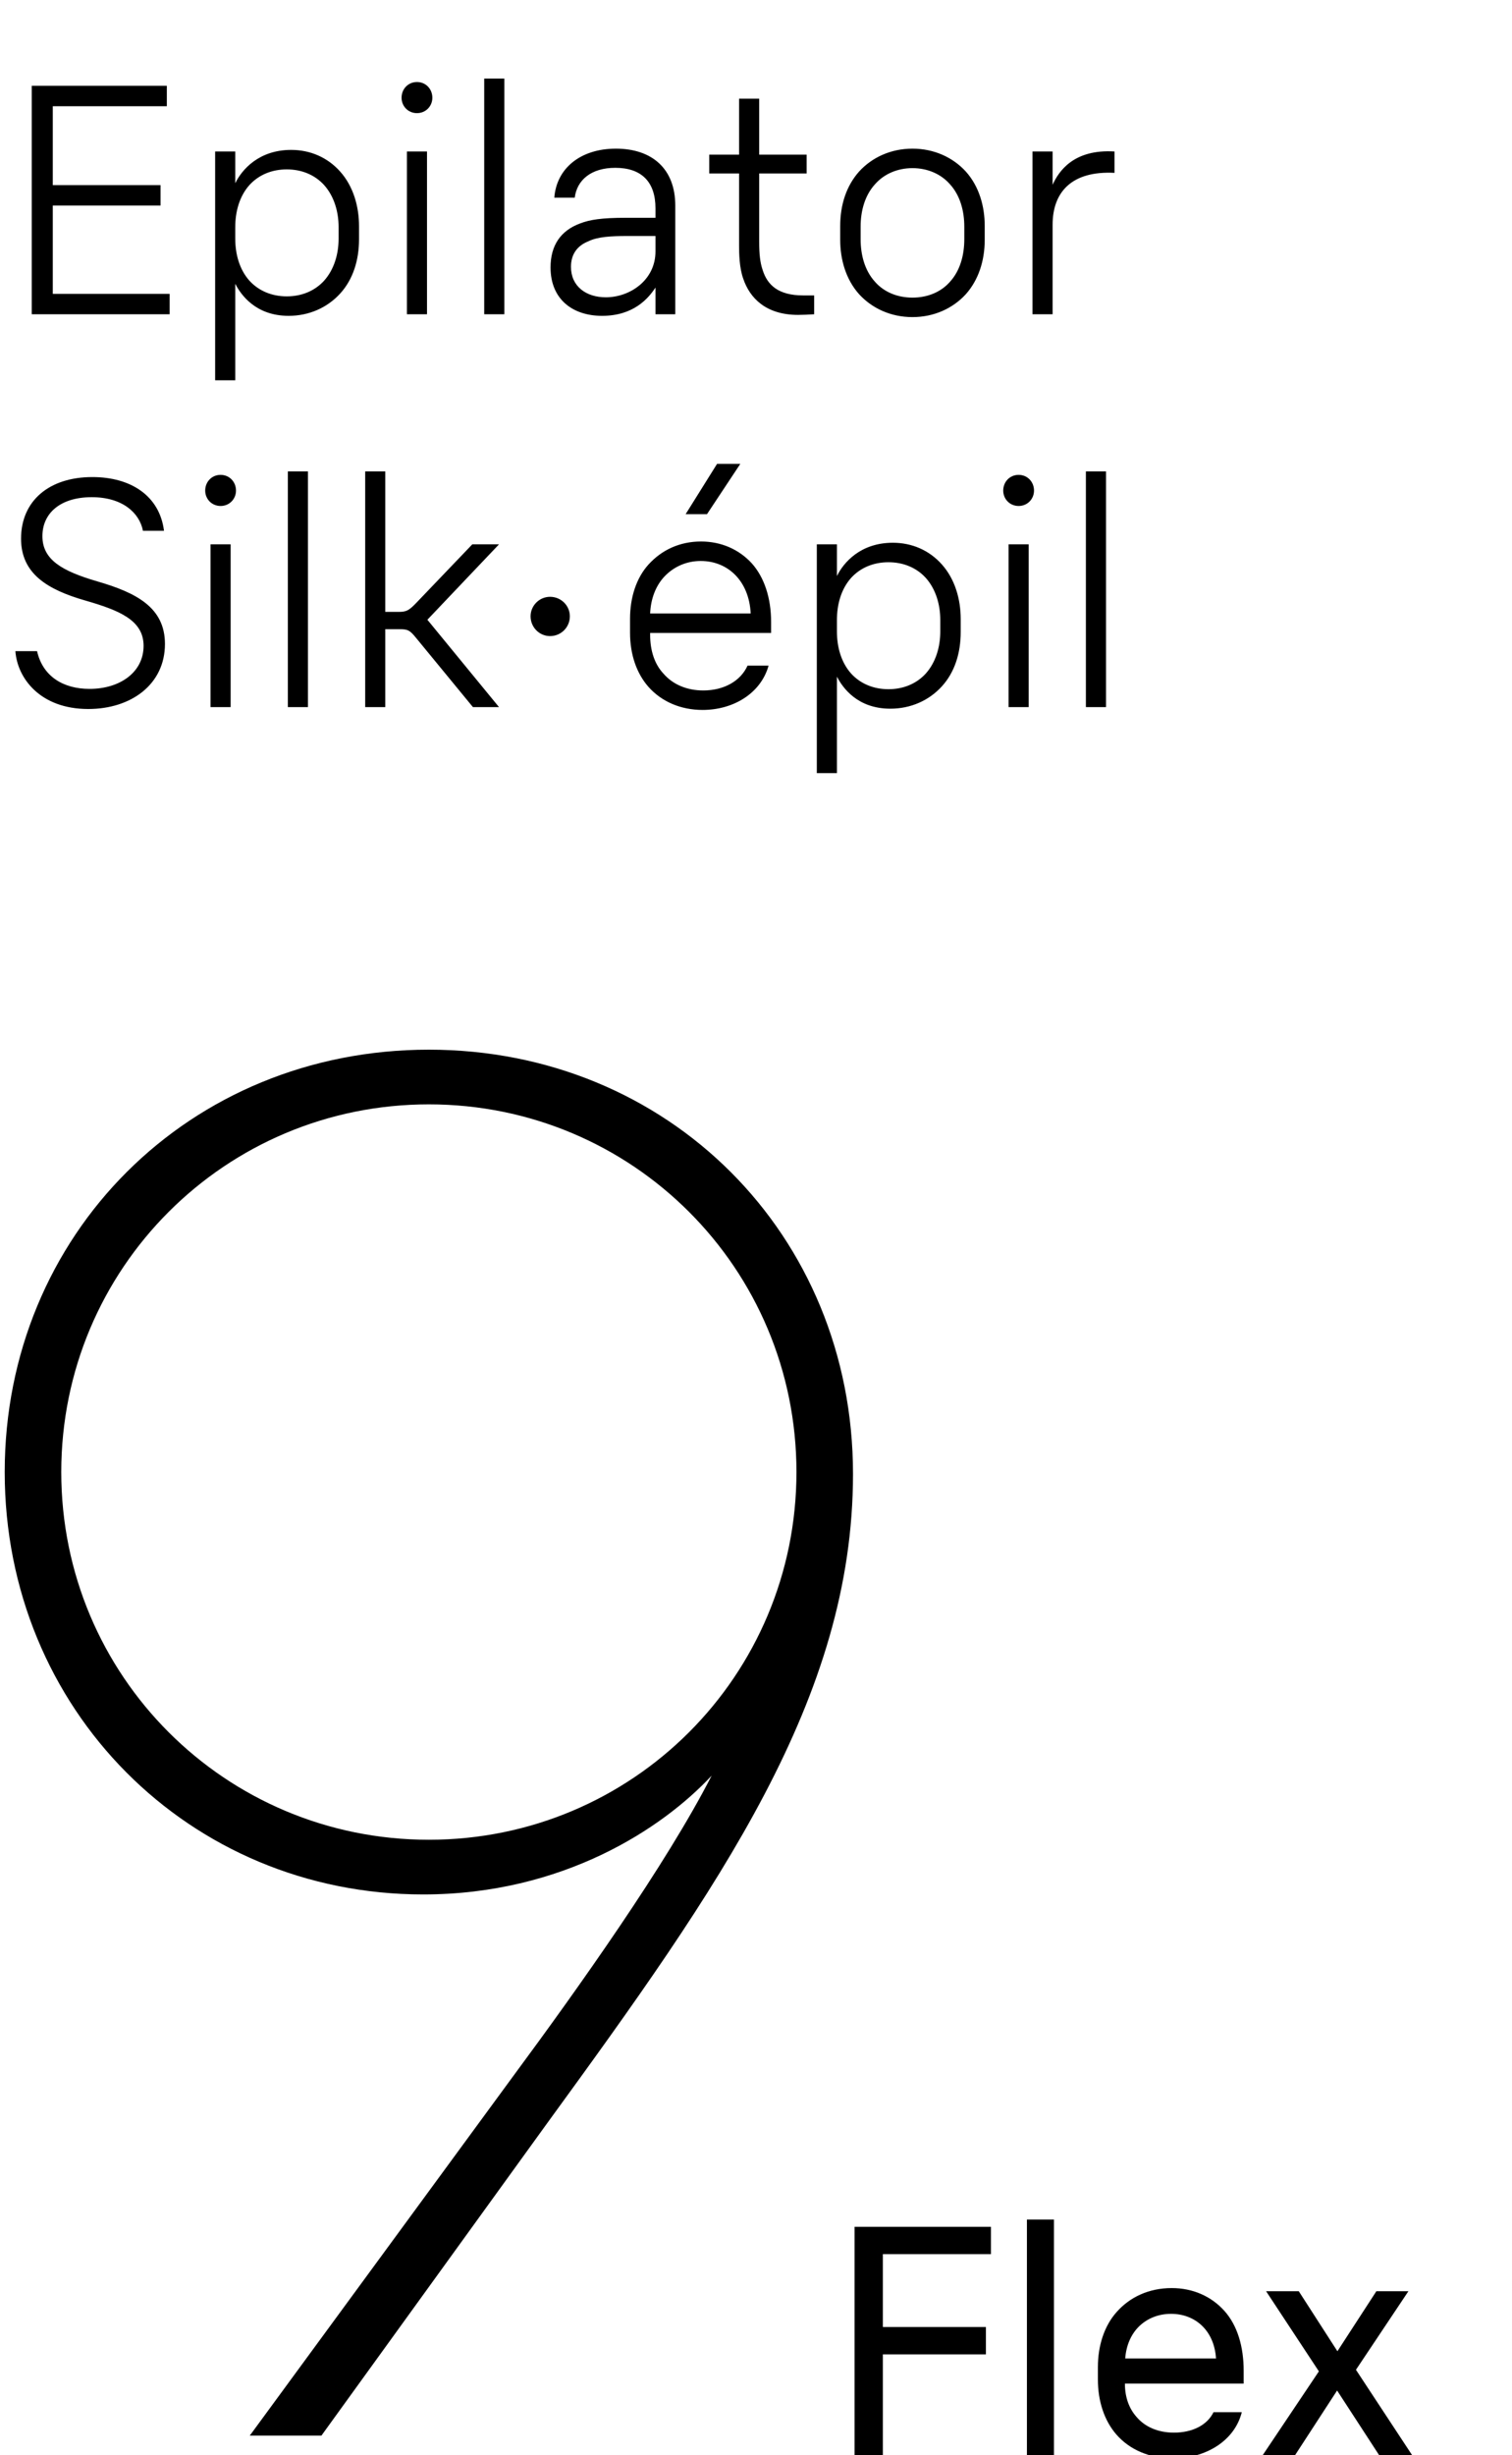 <svg width="77" height="125" viewBox="0 0 77 125" fill="none" xmlns="http://www.w3.org/2000/svg">
<path d="M1.616 16V4.368H8.496V5.408H2.688V9.424H8.176V10.464H2.688V14.96H8.64V16H1.616ZM14.7 16.08C13.02 16.08 12.268 15.008 11.98 14.448V19.36H10.956V7.712H11.98V9.328C12.316 8.64 13.18 7.632 14.828 7.632C15.804 7.632 16.684 8.016 17.324 8.736C17.996 9.488 18.284 10.512 18.284 11.52V12.176C18.284 13.248 17.98 14.224 17.324 14.944C16.668 15.664 15.74 16.08 14.7 16.08ZM11.98 12.144C11.98 12.928 12.188 13.712 12.7 14.288C13.18 14.816 13.852 15.088 14.604 15.088C15.356 15.088 16.028 14.816 16.508 14.288C17.02 13.712 17.244 12.928 17.244 12.144V11.568C17.244 10.784 17.02 10 16.508 9.424C16.028 8.896 15.356 8.624 14.604 8.624C13.852 8.624 13.18 8.896 12.7 9.424C12.188 10 11.98 10.784 11.98 11.568V12.144ZM20.722 16V7.712H21.746V16H20.722ZM20.45 4.976C20.45 4.528 20.786 4.176 21.234 4.176C21.682 4.176 22.018 4.528 22.018 4.976C22.018 5.408 21.682 5.76 21.234 5.76C20.786 5.76 20.45 5.408 20.45 4.976ZM24.659 16V4H25.683V16H24.659ZM30.661 16.08C29.157 16.08 28.037 15.232 28.037 13.616C28.037 12.496 28.549 11.744 29.541 11.376C30.037 11.184 30.645 11.088 31.877 11.088H33.381V10.608C33.381 9.248 32.661 8.544 31.333 8.544C30.101 8.544 29.381 9.168 29.269 10.064H28.229C28.341 8.576 29.557 7.568 31.365 7.568C33.205 7.568 34.389 8.592 34.389 10.464V16H33.381V14.64C33.013 15.2 32.261 16.08 30.661 16.08ZM29.077 13.584C29.077 14.576 29.845 15.136 30.853 15.136C32.069 15.136 33.381 14.272 33.381 12.8V12.016H31.941C31.141 12.016 30.437 12.048 29.957 12.288C29.397 12.512 29.077 12.944 29.077 13.584ZM40.646 16.032C39.014 16.032 38.182 15.184 37.846 14.176C37.654 13.632 37.638 12.928 37.638 12.496V8.832H36.118V7.872H37.638V5.024H38.662V7.872H41.078V8.832H38.662V12.32C38.662 12.928 38.71 13.376 38.838 13.744C39.078 14.512 39.638 15.04 40.902 15.04H41.462V16C41.238 16.016 40.854 16.032 40.646 16.032ZM46.468 16.144C45.364 16.144 44.404 15.696 43.748 14.976C43.077 14.224 42.788 13.216 42.788 12.208V11.504C42.788 10.416 43.108 9.456 43.748 8.736C44.404 8.016 45.364 7.568 46.468 7.568C47.572 7.568 48.532 8.016 49.188 8.736C49.861 9.488 50.148 10.496 50.148 11.504V12.208C50.148 13.28 49.828 14.256 49.188 14.976C48.532 15.696 47.572 16.144 46.468 16.144ZM43.828 12.176C43.828 12.976 44.036 13.776 44.565 14.352C45.029 14.88 45.717 15.152 46.468 15.152C47.221 15.152 47.908 14.88 48.373 14.352C48.901 13.776 49.108 12.976 49.108 12.176V11.536C49.108 10.752 48.901 9.952 48.373 9.376C47.908 8.848 47.221 8.56 46.468 8.56C45.717 8.56 45.029 8.848 44.565 9.376C44.036 9.952 43.828 10.752 43.828 11.536V12.176ZM52.581 16V7.712H53.605V9.408C53.909 8.736 54.661 7.584 56.757 7.712V8.8C54.565 8.688 53.605 9.792 53.605 11.44V16H52.581Z" fill="black"/>
<path d="M4.496 36.096C2.032 36.096 0.88 34.512 0.784 33.152H1.888C2.176 34.432 3.216 35.072 4.56 35.072C6.112 35.072 7.312 34.224 7.312 32.88C7.312 31.568 6.064 31.072 4.352 30.576C2.4 30.016 1.072 29.2 1.072 27.424C1.072 25.504 2.496 24.288 4.704 24.288C6.672 24.288 8.128 25.248 8.352 27.024H7.28C7.104 26.112 6.24 25.312 4.672 25.312C3.072 25.312 2.16 26.128 2.16 27.296C2.16 28.496 3.152 29.072 4.96 29.6C6.944 30.176 8.4 30.928 8.4 32.784C8.4 34.848 6.672 36.096 4.496 36.096ZM10.722 36V27.712H11.746V36H10.722ZM10.45 24.976C10.45 24.528 10.786 24.176 11.234 24.176C11.682 24.176 12.018 24.528 12.018 24.976C12.018 25.408 11.682 25.76 11.234 25.76C10.786 25.76 10.45 25.408 10.45 24.976ZM14.659 36V24H15.683V36H14.659ZM21.205 32.496C20.869 32.08 20.773 32.032 20.325 32.032H19.621V36H18.597V24H19.621V31.152H20.293C20.693 31.152 20.821 31.088 21.205 30.688L24.053 27.712H25.413L21.765 31.552L25.413 36H24.085L21.205 32.496ZM28.012 32.384C27.468 32.384 27.02 31.936 27.02 31.376C27.02 30.832 27.468 30.384 28.012 30.384C28.572 30.384 29.02 30.832 29.02 31.376C29.02 31.936 28.572 32.384 28.012 32.384ZM35.781 36.144C34.677 36.144 33.701 35.728 33.029 34.976C32.421 34.288 32.085 33.328 32.085 32.208V31.504C32.085 30.416 32.405 29.424 33.029 28.736C33.701 28 34.613 27.568 35.701 27.568C36.725 27.568 37.637 27.968 38.293 28.688C38.917 29.392 39.269 30.432 39.269 31.664V32.224H33.109V32.32C33.109 33.12 33.333 33.808 33.781 34.288C34.261 34.848 34.981 35.152 35.813 35.152C36.869 35.152 37.717 34.672 38.069 33.888H39.141C38.741 35.312 37.333 36.144 35.781 36.144ZM33.109 31.232H38.229C38.149 29.584 37.077 28.56 35.685 28.56C34.965 28.56 34.309 28.848 33.829 29.36C33.397 29.824 33.141 30.48 33.109 31.232ZM34.917 26.176L36.517 23.616H37.701L36.005 26.176H34.917ZM45.341 36.08C43.661 36.08 42.909 35.008 42.621 34.448V39.36H41.597V27.712H42.621V29.328C42.957 28.64 43.821 27.632 45.469 27.632C46.445 27.632 47.325 28.016 47.965 28.736C48.637 29.488 48.925 30.512 48.925 31.52V32.176C48.925 33.248 48.621 34.224 47.965 34.944C47.309 35.664 46.381 36.08 45.341 36.08ZM42.621 32.144C42.621 32.928 42.829 33.712 43.341 34.288C43.821 34.816 44.493 35.088 45.245 35.088C45.997 35.088 46.669 34.816 47.149 34.288C47.661 33.712 47.885 32.928 47.885 32.144V31.568C47.885 30.784 47.661 30 47.149 29.424C46.669 28.896 45.997 28.624 45.245 28.624C44.493 28.624 43.821 28.896 43.341 29.424C42.829 30 42.621 30.784 42.621 31.568V32.144ZM51.362 36V27.712H52.386V36H51.362ZM51.09 24.976C51.09 24.528 51.426 24.176 51.874 24.176C52.322 24.176 52.658 24.528 52.658 24.976C52.658 25.408 52.322 25.76 51.874 25.76C51.426 25.76 51.09 25.408 51.09 24.976ZM55.3 36V24H56.324V36H55.3Z" fill="black"/>
<path d="M26.16 105.664C29.424 101.248 33.936 94.912 36.24 90.4C33.744 93.088 28.656 96.448 21.552 96.448C9.648 96.448 0.24 87.04 0.24 74.944C0.24 62.848 9.648 53.44 21.84 53.44C34.032 53.44 43.44 62.848 43.44 75.04C43.44 86.464 36.624 96.064 27.888 108.064L16.368 124H12.72L26.16 105.664ZM3.12 74.944C3.12 85.312 11.472 93.664 21.84 93.664C32.208 93.664 40.56 85.312 40.56 74.944C40.56 64.576 32.208 56.224 21.84 56.224C11.472 56.224 3.12 64.576 3.12 74.944Z" fill="black"/>
<path d="M43.52 125V113.368H50.464V114.76H44.96V118.472H50.208V119.864H44.96V125H43.52ZM52.297 125V113H53.673V125H52.297ZM59.735 125.16C58.567 125.16 57.527 124.728 56.839 123.928C56.247 123.24 55.911 122.264 55.911 121.144V120.504C55.911 119.432 56.231 118.424 56.855 117.72C57.527 116.952 58.503 116.488 59.671 116.488C60.743 116.488 61.687 116.904 62.359 117.656C63.015 118.392 63.335 119.464 63.335 120.696V121.352H57.287C57.287 122.04 57.495 122.616 57.879 123.048C58.311 123.56 58.983 123.848 59.783 123.848C60.727 123.848 61.479 123.464 61.799 122.808H63.239C62.871 124.28 61.383 125.16 59.735 125.16ZM57.303 120.072H61.927C61.831 118.616 60.839 117.8 59.639 117.8C58.983 117.8 58.391 118.04 57.959 118.488C57.591 118.872 57.351 119.416 57.303 120.072ZM64.301 125L67.165 120.728L64.477 116.648H66.141L68.109 119.704L70.093 116.648H71.725L69.053 120.648L71.917 125H70.237L68.093 121.704L65.949 125H64.301Z" fill="black"/>
</svg>
